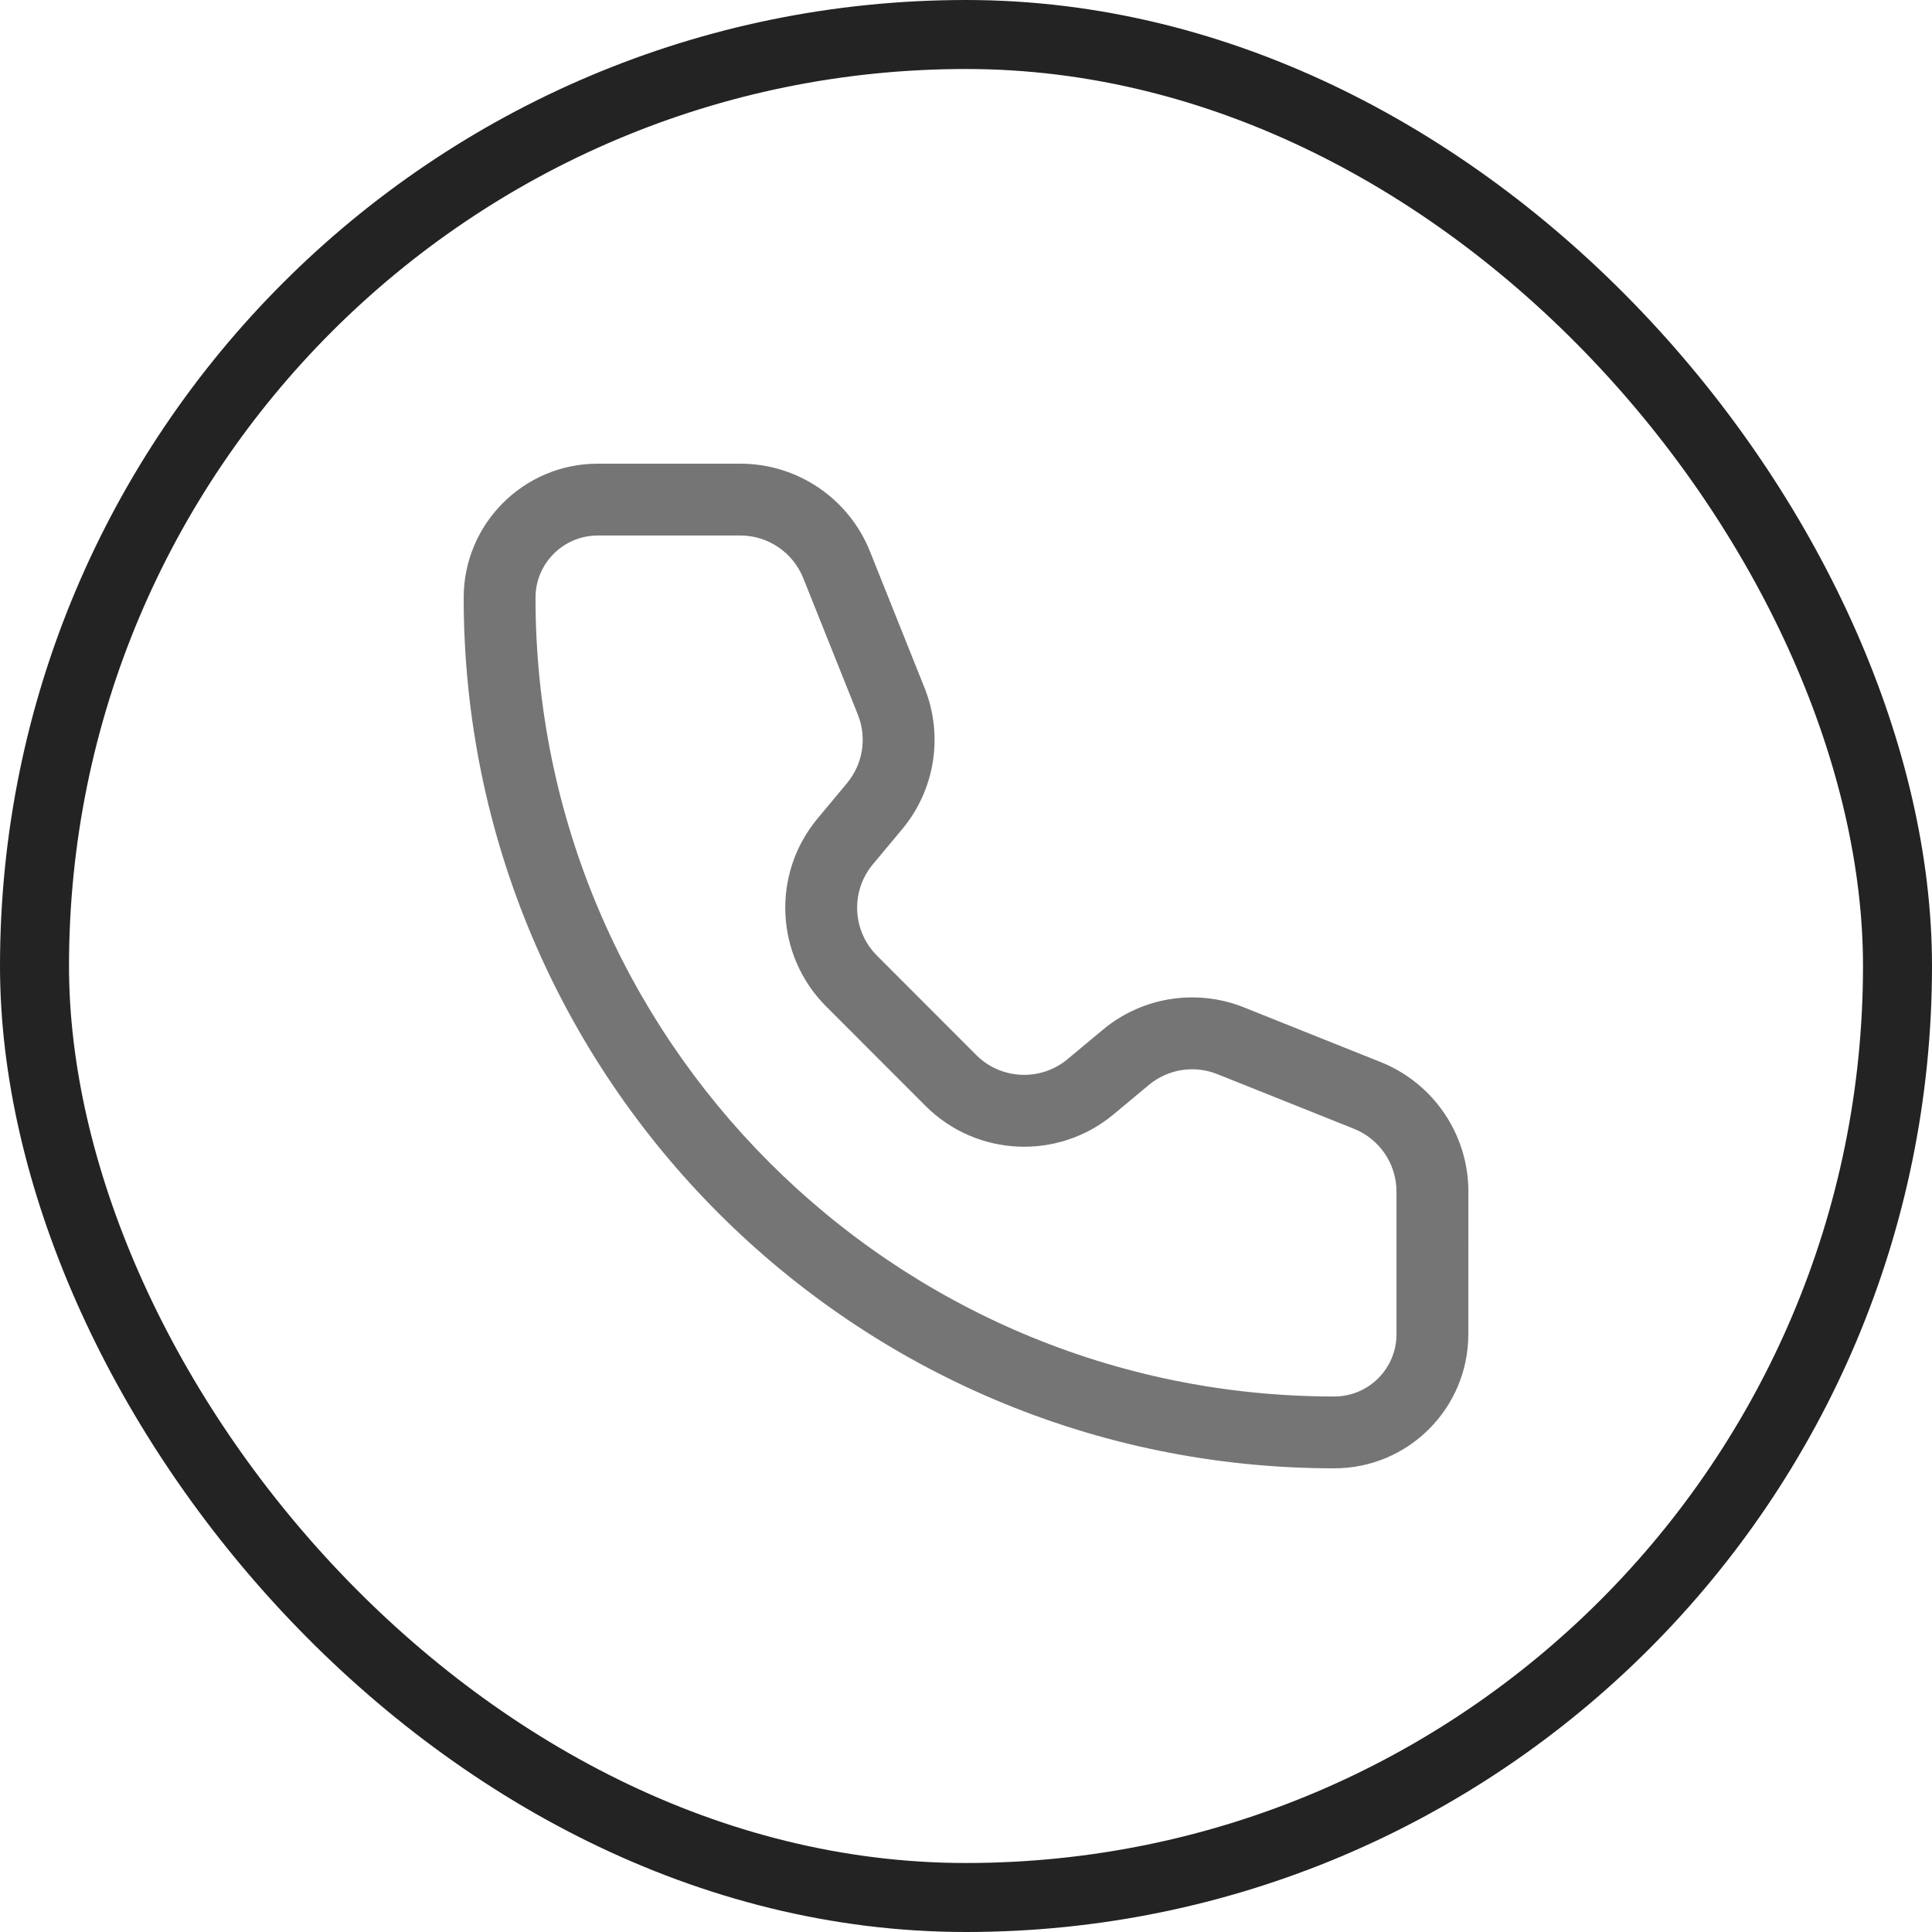 <svg width="28" height="28" viewBox="0 0 28 28" fill="none" xmlns="http://www.w3.org/2000/svg">
<rect x="0.5" y="0.5" width="27" height="27" rx="13.5" stroke="#232323"/>
<path fill-rule="evenodd" clip-rule="evenodd" d="M8.664 7.761C8.165 7.761 7.761 8.165 7.761 8.663C7.761 15.056 12.944 20.239 19.337 20.239C19.835 20.239 20.239 19.835 20.239 19.336L20.239 17.27C20.239 16.869 19.995 16.508 19.622 16.359L17.642 15.567C17.307 15.433 16.926 15.494 16.65 15.724L16.139 16.15C15.335 16.82 14.152 16.767 13.413 16.027L11.974 14.587C11.234 13.847 11.179 12.666 11.849 11.862L12.275 11.351C12.506 11.073 12.567 10.692 12.433 10.358L11.641 8.378C11.492 8.006 11.131 7.761 10.73 7.761H8.664ZM6.72 8.663C6.72 7.59 7.59 6.72 8.664 6.72H10.73C11.557 6.72 12.3 7.223 12.608 7.991L13.4 9.971C13.676 10.661 13.551 11.447 13.075 12.017L12.649 12.528C12.325 12.918 12.351 13.491 12.71 13.85L14.149 15.291C14.508 15.649 15.082 15.675 15.472 15.35L15.983 14.924C16.553 14.448 17.339 14.324 18.029 14.6L20.009 15.392C20.777 15.699 21.281 16.443 21.281 17.27L21.28 19.336C21.28 20.41 20.41 21.28 19.337 21.28C12.369 21.28 6.72 15.631 6.72 8.663Z" fill="#757575"/>
</svg>
